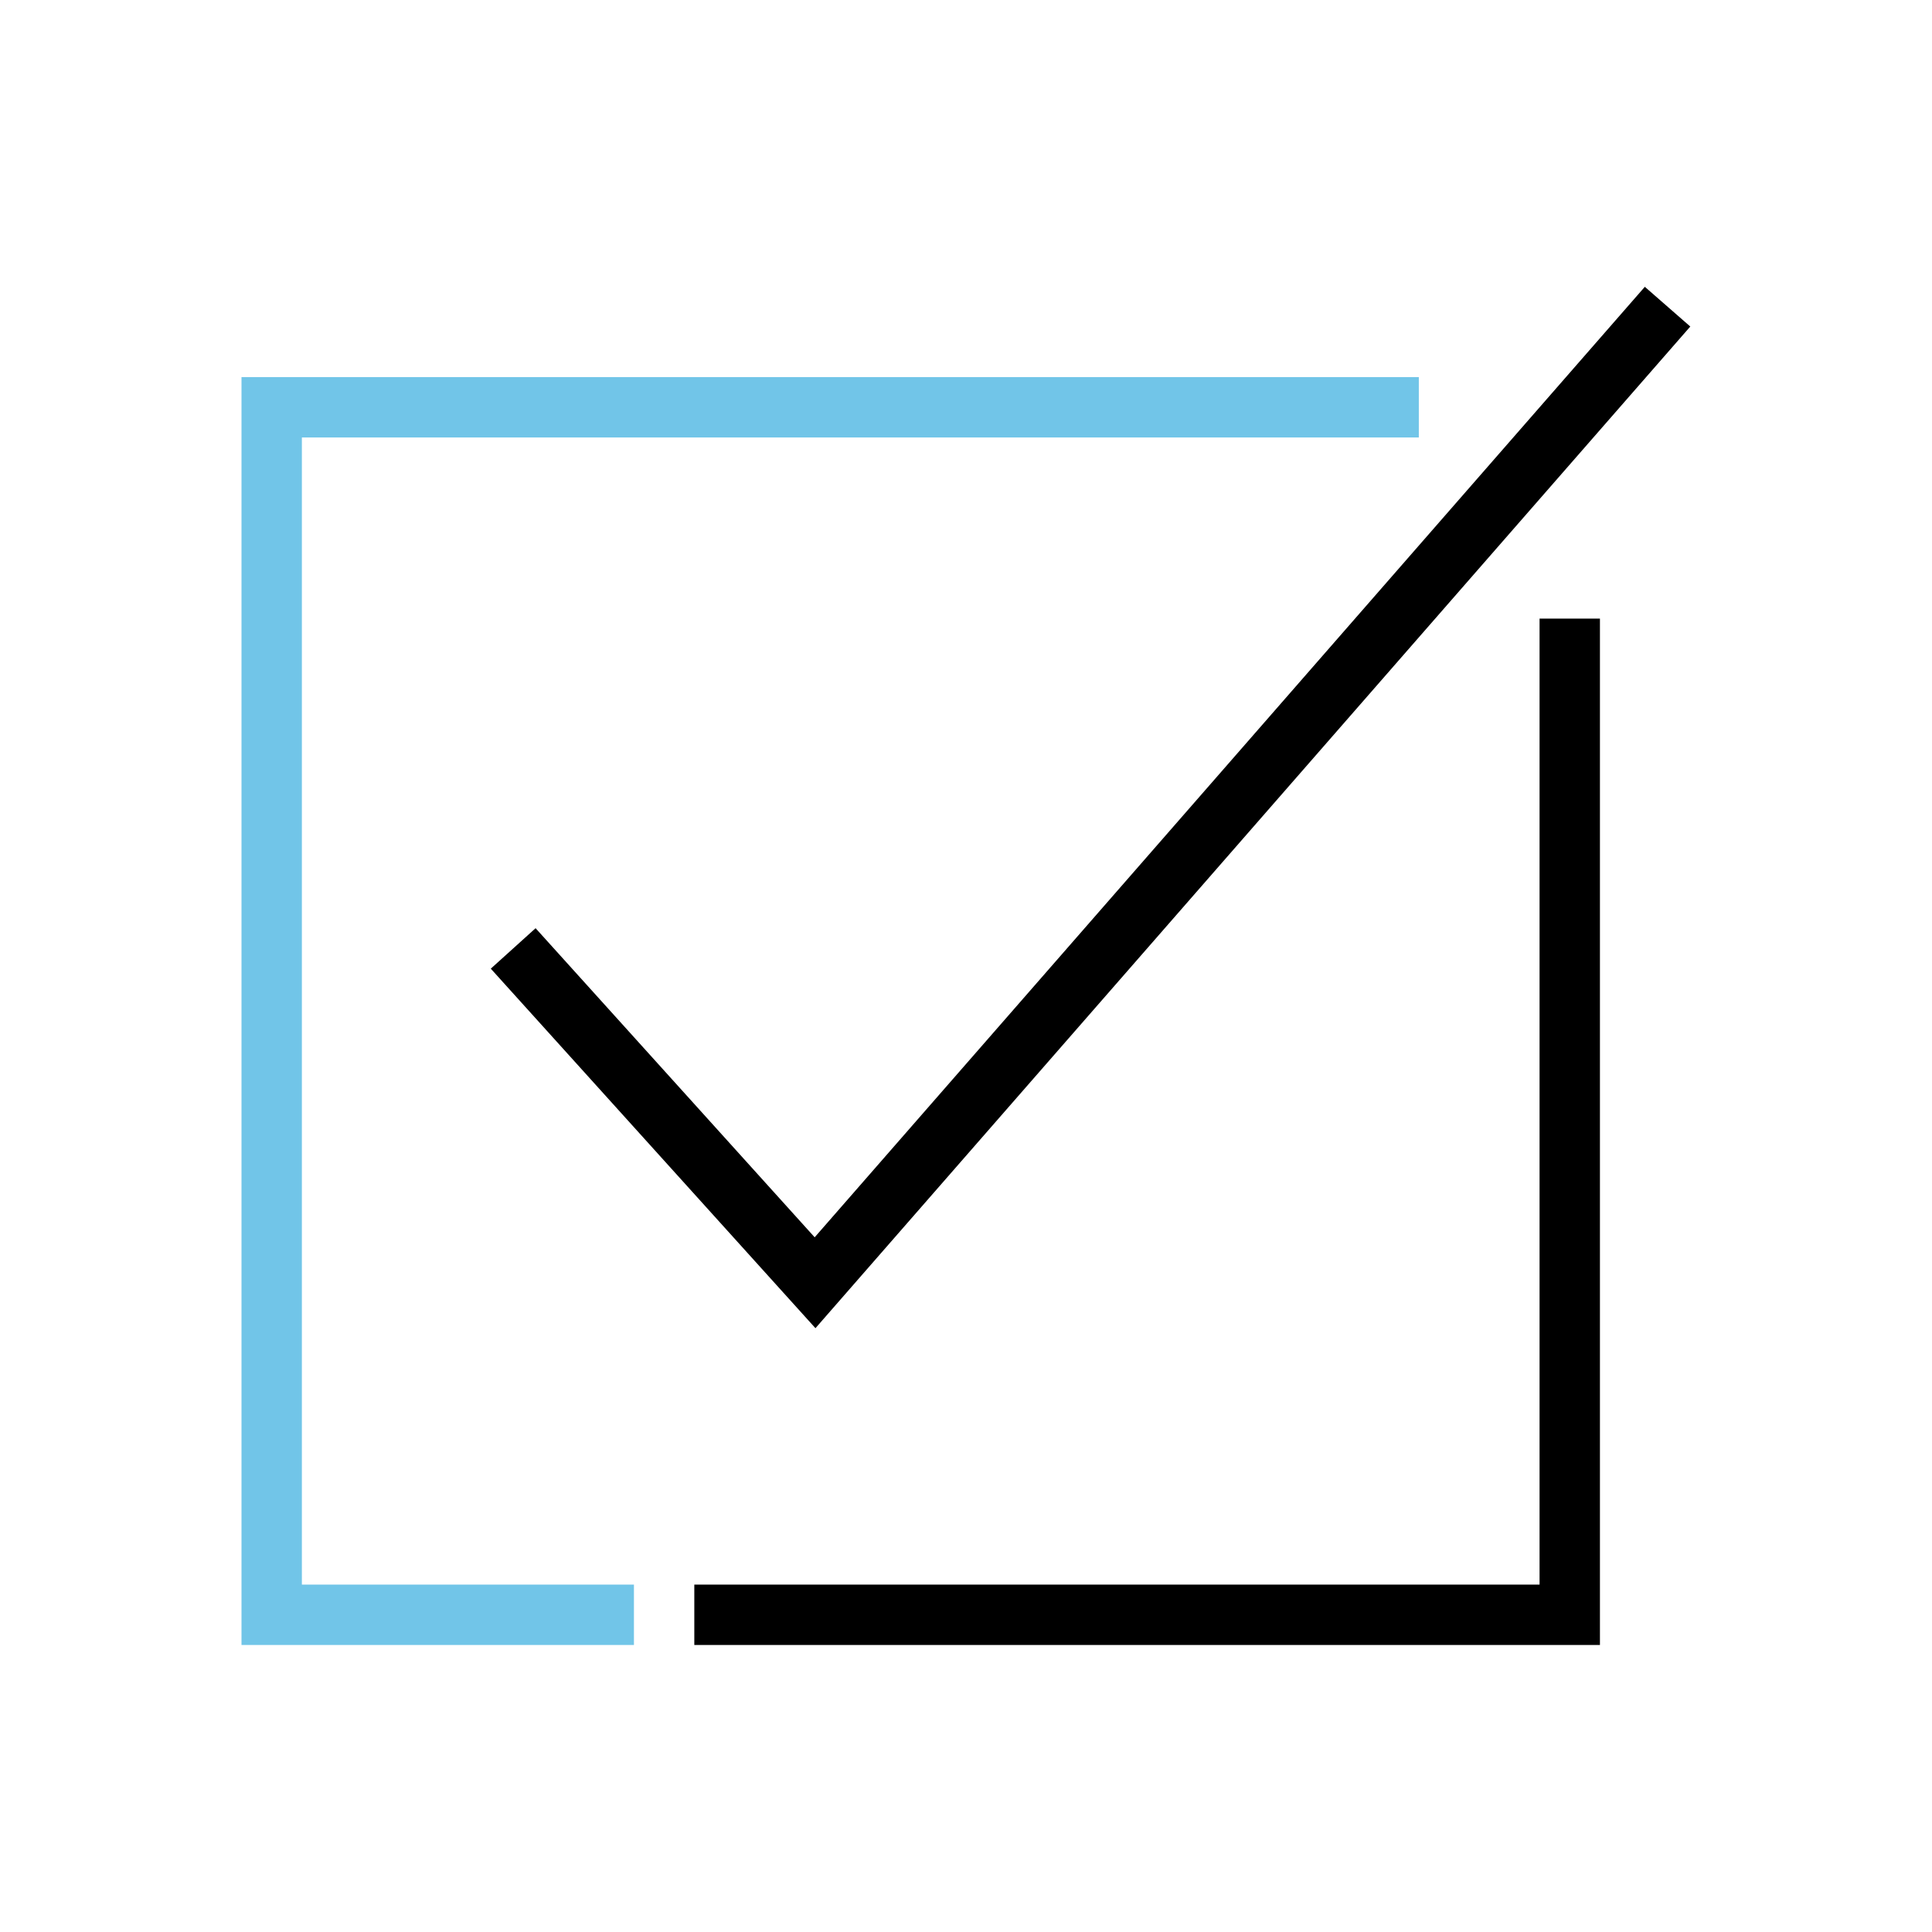 <svg xmlns="http://www.w3.org/2000/svg" width="64" height="64" viewBox="0 0 64 64">
  <g id="checked" transform="translate(-945 -904)">
    <g id="Group_3709" data-name="Group 3709" transform="translate(953 913.5)">
      <path id="Path_8484" data-name="Path 8484" d="M45,86H32V44H71v2H34V84H45Z" transform="translate(-32 -41.008)" fill="#71c5e8"/>
      <path id="Path_8485" data-name="Path 8485" d="M122,110H92v-2h28V76h2Z" transform="translate(-77 -65.008)"/>
      <path id="Path_8486" data-name="Path 8486" d="M75.786,66.531,65.031,54.621l1.484-1.34,9.245,10.239,27.5-31.486,1.506,1.316Z" transform="translate(-56.773 -32.033)"/>
    </g>
    <rect id="Rectangle_498" data-name="Rectangle 498" width="64" height="64" transform="translate(945 904)" fill="none"/>
  </g>
</svg>

